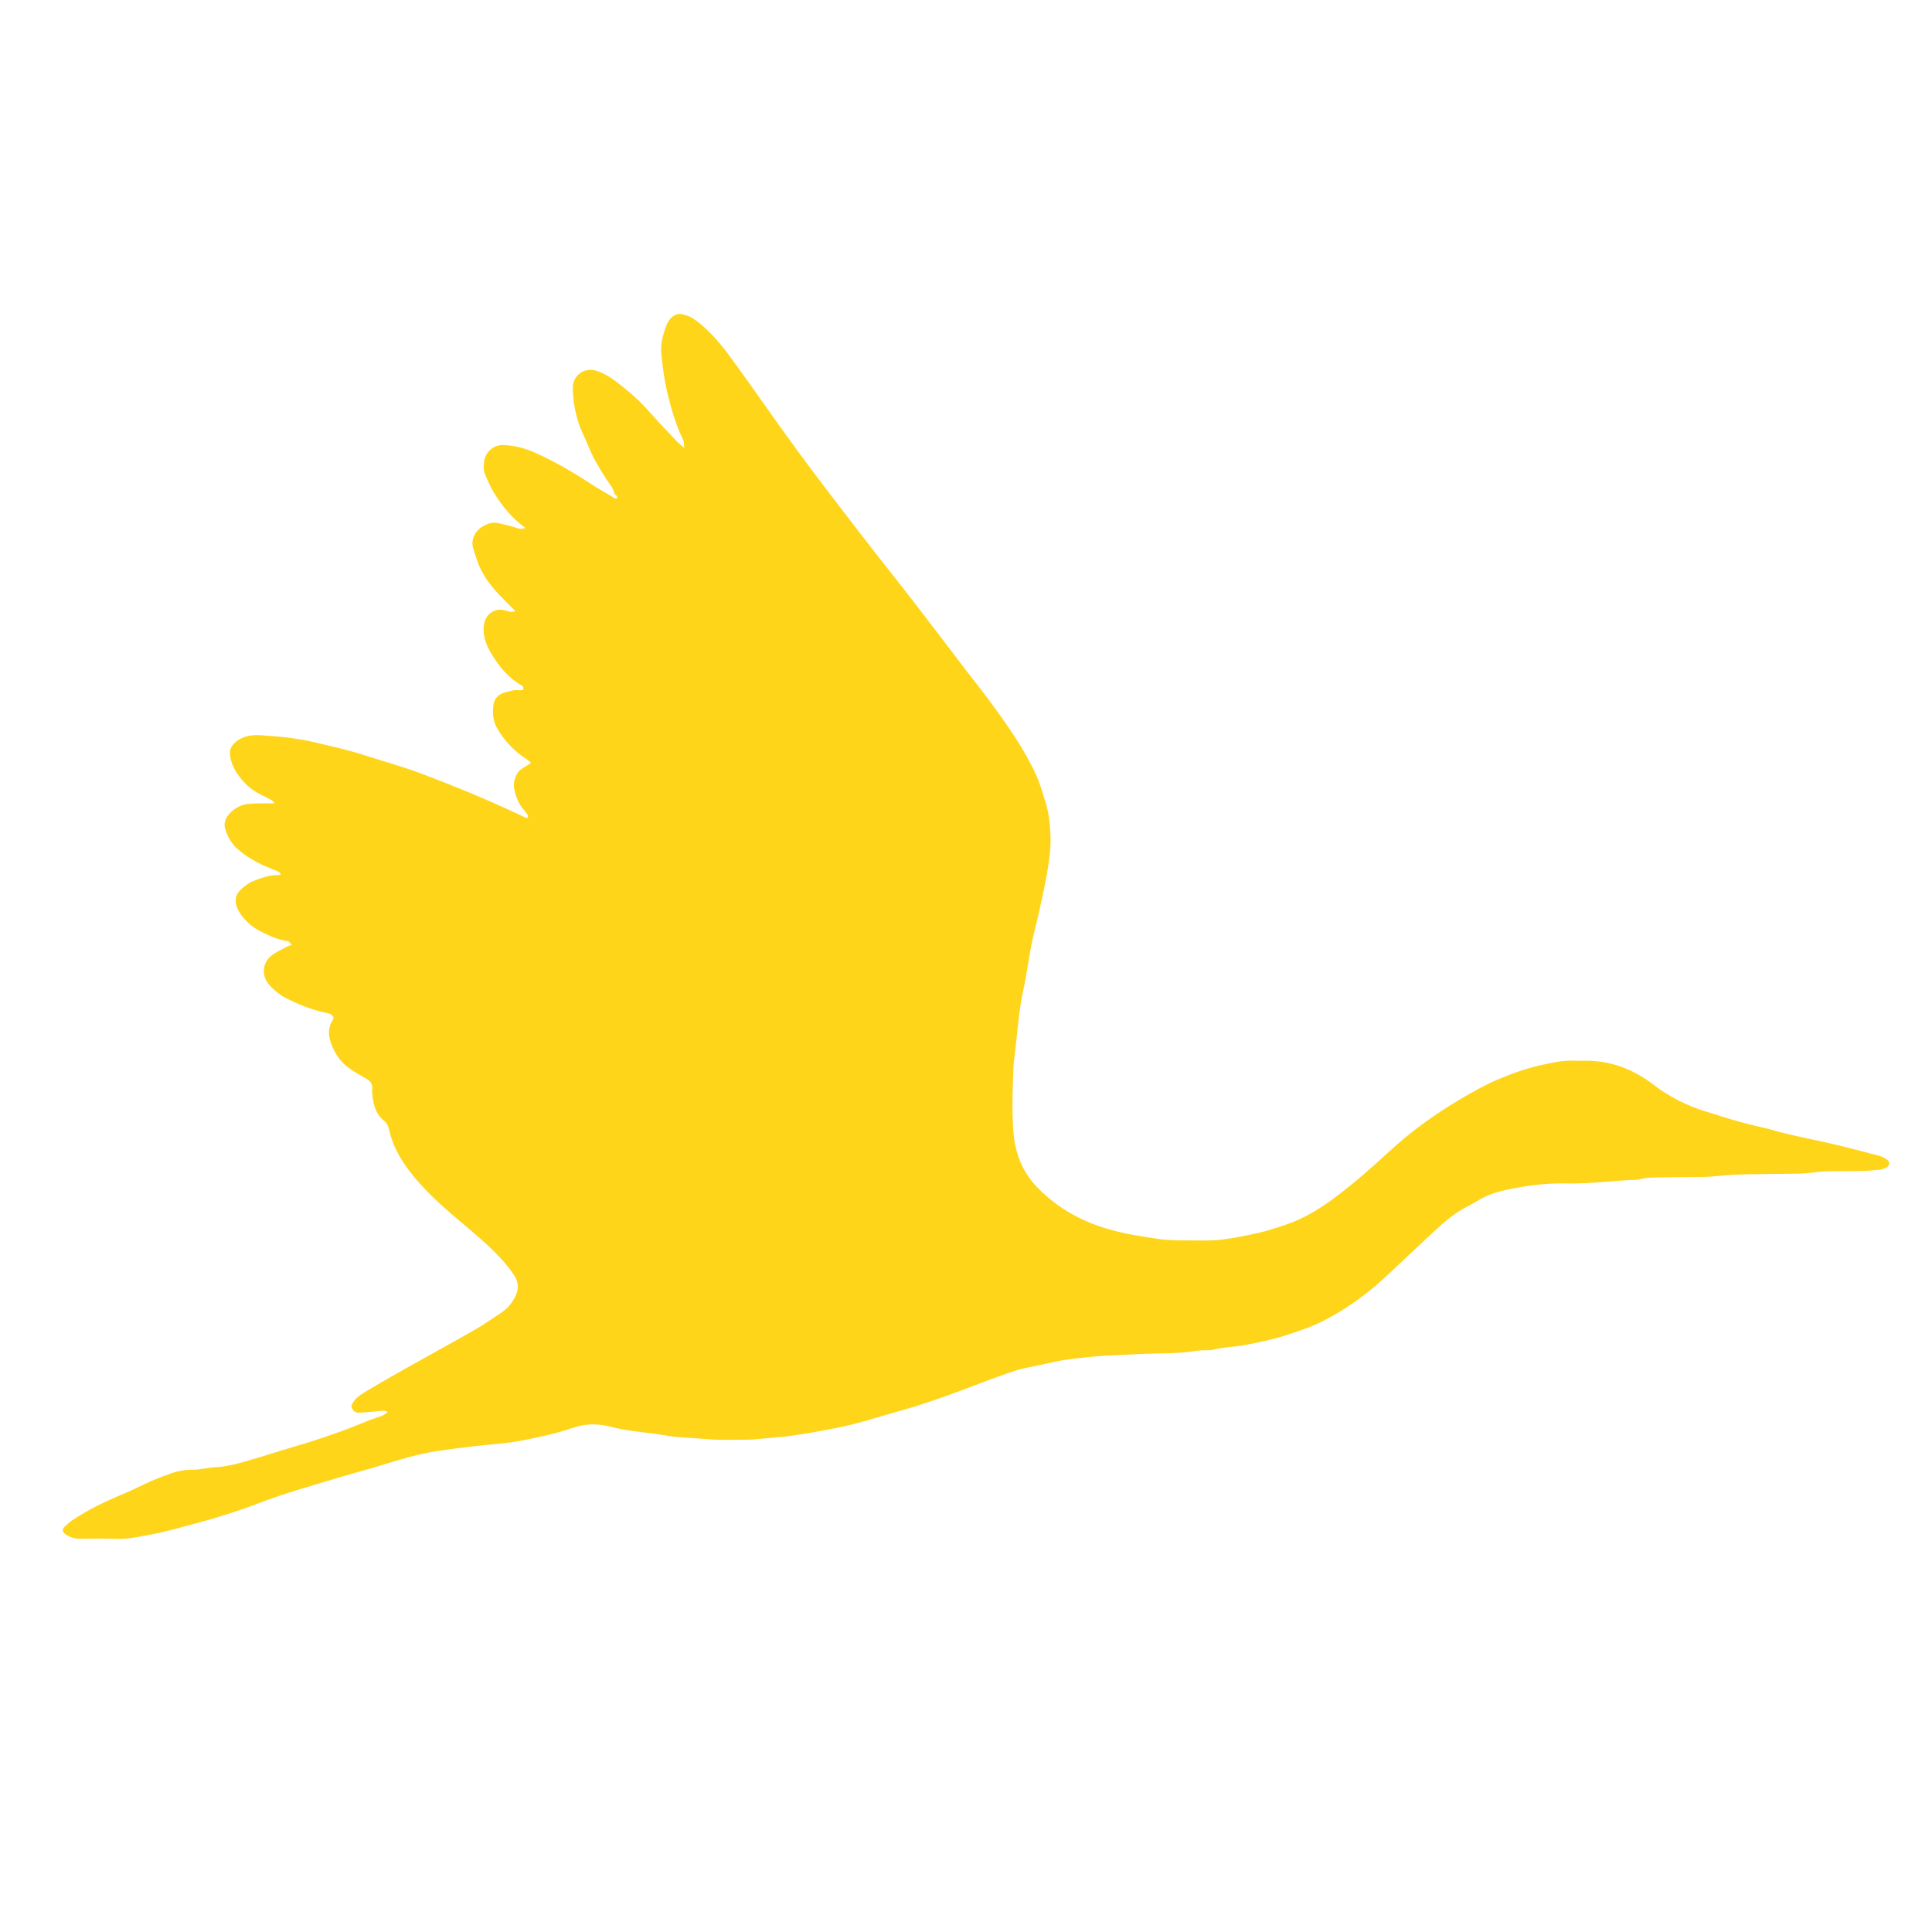 <?xml version="1.0" encoding="UTF-8" standalone="no"?>
<svg
   width="500"
   zoomAndPan="magnify"
   viewBox="0 0 375 375"
   height="500"
   preserveAspectRatio="xMidYMid meet"
   version="1.0"
   id="svg20"
   sodipodi:docname="travel charleston (5).svg"
   inkscape:version="1.4.2 (ebf0e940, 2025-05-08)"
   xmlns:inkscape="http://www.inkscape.org/namespaces/inkscape"
   xmlns:sodipodi="http://sodipodi.sourceforge.net/DTD/sodipodi-0.dtd"
   xmlns="http://www.w3.org/2000/svg"
   xmlns:svg="http://www.w3.org/2000/svg">
  <sodipodi:namedview
     id="namedview20"
     pagecolor="#ffffff"
     bordercolor="#000000"
     borderopacity="0.25"
     inkscape:showpageshadow="2"
     inkscape:pageopacity="0.0"
     inkscape:pagecheckerboard="0"
     inkscape:deskcolor="#d1d1d1"
     inkscape:zoom="1.135925"
     inkscape:cx="200.2773"
     inkscape:cy="210.84138"
     inkscape:window-width="1712"
     inkscape:window-height="826"
     inkscape:window-x="0"
     inkscape:window-y="25"
     inkscape:window-maximized="0"
     inkscape:current-layer="svg20" />
  <defs
     id="defs8">
    <clipPath
       id="dc66c70f36">
      <path
         d="M 12 60.812 L 367 60.812 L 367 299 L 12 299 Z M 12 60.812 "
         clip-rule="nonzero"
         id="path1" />
    </clipPath>
    <clipPath
       id="ef28f9a2a6">
      <path
         d="M 101.852 102.359 C 99.359 100.578 97.488 98.23 95.887 95.664 C 95.234 94.621 94.758 93.461 94.246 92.336 C 93.824 91.41 93.832 90.418 93.992 89.438 C 94.273 87.711 95.801 86.355 97.559 86.383 C 99.738 86.41 101.82 86.969 103.809 87.852 C 107.711 89.574 111.355 91.742 114.922 94.066 C 116.125 94.852 117.395 95.535 118.809 96.387 C 119.078 96.582 119.168 96.699 119.277 96.723 C 119.434 96.766 119.602 96.734 119.773 96.738 C 119.75 96.574 119.781 96.379 119.703 96.25 C 119.609 96.105 119.422 96.016 119.273 95.906 C 119.09 94.758 118.289 93.941 117.695 93.008 C 116.355 90.914 115.062 88.809 114.145 86.469 C 113.523 84.891 112.668 83.406 112.191 81.762 C 111.574 79.617 111.164 77.434 111.191 75.195 C 111.223 72.73 113.559 71.176 115.91 72.008 C 117.215 72.473 118.402 73.164 119.508 74 C 121.816 75.746 124.004 77.617 125.926 79.797 C 127.703 81.812 129.57 83.746 131.414 85.703 C 131.766 86.074 132.176 86.387 132.824 86.953 C 132.723 86.203 132.773 85.738 132.598 85.383 C 131.211 82.543 130.336 79.516 129.59 76.484 C 128.953 73.891 128.605 71.203 128.355 68.539 C 128.18 66.645 128.723 64.777 129.422 63 C 129.594 62.582 129.836 62.16 130.145 61.836 C 130.75 61.203 131.453 60.781 132.422 60.984 C 133.402 61.191 134.246 61.582 135.07 62.188 C 138.398 64.656 140.805 67.941 143.18 71.238 C 147.055 76.605 150.805 82.066 154.727 87.402 C 158.645 92.742 162.691 97.988 166.73 103.234 C 170.211 107.758 173.785 112.211 177.281 116.723 C 180.734 121.18 184.129 125.684 187.551 130.164 C 189.062 132.141 190.629 134.078 192.105 136.086 C 195.41 140.57 198.637 145.105 201.008 150.188 C 201.867 152.035 202.41 153.98 202.996 155.914 C 203.652 158.066 203.84 160.309 203.91 162.52 C 203.973 164.602 203.676 166.715 203.348 168.777 C 202.938 171.355 202.355 173.914 201.801 176.469 C 201.344 178.574 200.777 180.656 200.324 182.762 C 199.996 184.293 199.77 185.848 199.504 187.391 C 199.312 188.484 199.133 189.582 198.93 190.672 C 198.629 192.281 198.242 193.879 198.016 195.496 C 197.695 197.766 197.484 200.055 197.227 202.332 C 197.121 203.242 197.027 204.156 196.926 205.066 C 196.863 205.586 196.754 206.105 196.738 206.625 C 196.566 210.887 196.383 215.16 196.68 219.418 C 196.969 223.645 198.367 227.449 201.418 230.551 C 205.18 234.383 209.648 236.93 214.789 238.469 C 218.137 239.473 221.566 240 224.996 240.5 C 227.191 240.82 229.449 240.746 231.68 240.766 C 233.516 240.785 235.371 240.828 237.188 240.598 C 239.586 240.301 241.961 239.812 244.324 239.285 C 245.973 238.914 247.59 238.363 249.207 237.844 C 252.996 236.617 256.324 234.551 259.477 232.16 C 263.039 229.465 266.387 226.512 269.66 223.492 C 273.883 219.602 278.492 216.277 283.422 213.363 C 285.852 211.926 288.309 210.543 290.906 209.449 C 293.801 208.23 296.777 207.199 299.852 206.574 C 301.699 206.195 303.582 205.785 305.508 205.879 C 306.164 205.91 306.82 205.895 307.477 205.887 C 312.535 205.801 316.977 207.5 320.945 210.543 C 323.996 212.879 327.363 214.594 331.031 215.723 C 333.215 216.398 335.391 217.105 337.594 217.719 C 339.609 218.277 341.656 218.719 343.684 219.227 C 344.191 219.352 344.684 219.543 345.188 219.672 C 348.039 220.395 350.914 220.988 353.785 221.605 C 357.438 222.391 361.039 223.375 364.652 224.312 C 365.211 224.457 365.754 224.742 366.242 225.051 C 366.895 225.465 366.832 226.262 366.125 226.621 C 365.723 226.824 365.277 226.996 364.832 227.043 C 363.594 227.168 362.352 227.273 361.105 227.301 C 358.871 227.352 356.641 227.297 354.406 227.363 C 353.168 227.398 351.934 227.602 350.695 227.711 C 350.109 227.766 349.516 227.797 348.926 227.805 C 346.297 227.844 343.672 227.879 341.043 227.895 C 338.152 227.914 335.27 228.043 332.391 228.352 C 331.156 228.484 329.902 228.434 328.652 228.453 C 326.484 228.488 324.316 228.512 322.152 228.535 C 320.84 228.555 319.523 228.523 318.246 228.922 C 318.059 228.98 317.855 228.988 317.656 228.992 C 313.133 229.141 308.637 229.805 304.094 229.703 C 300.277 229.617 296.492 230.09 292.758 230.863 C 290.715 231.293 288.703 231.887 286.895 233.016 C 286.117 233.5 285.293 233.918 284.484 234.352 C 281.723 235.809 279.512 237.961 277.25 240.047 C 274.496 242.582 271.797 245.172 269.066 247.723 C 265.355 251.188 261.258 254.141 256.738 256.438 C 254.535 257.555 252.148 258.34 249.797 259.109 C 247.188 259.965 244.5 260.52 241.801 261.047 C 239.734 261.453 237.617 261.422 235.582 261.965 C 235.148 262.078 234.672 262.055 234.211 262.082 C 233.621 262.113 233.02 262.07 232.441 262.168 C 228.664 262.812 224.844 262.621 221.043 262.832 C 217.965 263.008 214.875 263.035 211.812 263.355 C 209.473 263.598 207.125 263.812 204.805 264.301 C 202.953 264.688 201.109 265.141 199.254 265.484 C 197.492 265.809 195.859 266.457 194.195 267.039 C 191.664 267.922 189.176 268.926 186.66 269.855 C 182.797 271.277 178.926 272.668 174.957 273.77 C 171.871 274.629 168.816 275.602 165.715 276.402 C 163.504 276.973 161.246 277.387 158.996 277.801 C 156.934 278.184 154.859 278.48 152.789 278.797 C 152.27 278.875 151.742 278.891 151.219 278.934 C 149.848 279.062 148.477 279.199 147.105 279.316 C 146.453 279.375 145.797 279.438 145.145 279.438 C 142.516 279.434 139.875 279.57 137.266 279.336 C 134.395 279.078 131.5 279.062 128.648 278.535 C 126.656 278.168 124.621 278.031 122.613 277.73 C 121.254 277.527 119.895 277.289 118.566 276.941 C 116.09 276.293 113.691 276.277 111.234 277.129 C 108.02 278.238 104.688 278.934 101.348 279.598 C 98.316 280.195 95.25 280.34 92.199 280.688 C 89.727 280.973 87.258 281.297 84.793 281.664 C 80.898 282.25 77.152 283.449 73.398 284.59 C 70.582 285.441 67.727 286.18 64.91 287.043 C 60.098 288.516 55.238 289.848 50.539 291.652 C 46.316 293.277 42.016 294.625 37.652 295.785 C 34.805 296.539 31.973 297.383 29.082 297.887 C 26.906 298.27 24.734 298.805 22.469 298.699 C 20.113 298.582 17.742 298.68 15.379 298.664 C 14.363 298.66 13.445 298.332 12.629 297.738 C 12.113 297.363 12.027 296.844 12.469 296.395 C 12.922 295.934 13.426 295.496 13.961 295.133 C 17.121 292.992 20.543 291.367 24.062 289.914 C 25.816 289.188 27.496 288.293 29.234 287.527 C 30.551 286.953 31.895 286.426 33.254 285.957 C 34.559 285.504 35.906 285.266 37.309 285.285 C 38.219 285.301 39.129 285.09 40.039 284.984 C 40.629 284.914 41.211 284.816 41.801 284.789 C 43.645 284.699 45.438 284.277 47.195 283.785 C 50.473 282.871 53.699 281.785 56.965 280.836 C 61.812 279.43 66.578 277.797 71.23 275.844 C 72.195 275.441 73.211 275.168 74.184 274.789 C 74.523 274.656 74.809 274.398 75.27 274.102 C 74.707 273.723 74.27 273.82 73.855 273.855 C 72.547 273.973 71.242 274.117 69.934 274.203 C 69.055 274.258 68.387 273.93 68.188 272.898 C 68.648 271.641 69.719 270.855 70.836 270.188 C 73.418 268.633 76.035 267.141 78.664 265.664 C 83.172 263.125 87.711 260.652 92.203 258.082 C 93.965 257.074 95.625 255.883 97.324 254.77 C 98.449 254.035 99.277 253.031 99.91 251.855 C 100.691 250.406 100.746 248.949 99.816 247.57 C 99.121 246.539 98.371 245.535 97.539 244.613 C 94.848 241.637 91.727 239.121 88.676 236.531 C 85.328 233.68 82.066 230.73 79.395 227.199 C 77.594 224.816 76.188 222.242 75.531 219.316 C 75.379 218.645 75.168 218.043 74.633 217.621 C 72.75 216.129 72.367 214.027 72.223 211.824 C 72.211 211.629 72.258 211.434 72.262 211.238 C 72.285 210.355 71.848 209.781 71.086 209.355 C 69.945 208.719 68.789 208.078 67.73 207.32 C 65.977 206.059 64.871 204.312 64.18 202.266 C 63.691 200.812 63.684 199.445 64.504 198.121 C 64.605 197.957 64.676 197.77 64.766 197.586 C 64.559 196.922 64.004 196.738 63.414 196.621 C 60.5 196.023 57.781 194.926 55.16 193.543 C 54.16 193.012 53.336 192.266 52.543 191.48 C 50.543 189.512 50.906 186.703 52.871 185.336 C 53.719 184.742 54.668 184.293 55.582 183.801 C 55.859 183.652 56.168 183.562 56.648 183.371 C 56.309 183.062 56.121 182.73 55.883 182.695 C 53.781 182.348 51.871 181.508 50.035 180.48 C 48.699 179.727 47.602 178.699 46.727 177.449 C 46.434 177.023 46.141 176.562 45.977 176.074 C 45.582 174.891 45.621 173.777 46.598 172.809 C 47.352 172.062 48.148 171.426 49.148 171.023 C 50.855 170.34 52.566 169.727 54.434 169.855 C 54.469 169.32 54.117 169.223 53.836 169.098 C 53.055 168.758 52.258 168.461 51.477 168.121 C 49.609 167.301 47.863 166.285 46.301 164.953 C 45.062 163.898 44.266 162.609 43.75 161.062 C 43.344 159.828 43.754 158.809 44.492 157.98 C 45.512 156.832 46.867 156.121 48.441 156.008 C 49.484 155.93 50.539 155.953 51.586 155.941 C 52.094 155.934 52.602 155.941 53.352 155.941 C 53.055 155.633 52.926 155.418 52.738 155.316 C 52.051 154.938 51.348 154.59 50.645 154.25 C 48.699 153.309 47.199 151.863 46.008 150.094 C 45.234 148.941 44.711 147.684 44.633 146.266 C 44.59 145.484 44.879 144.863 45.418 144.324 C 46.551 143.195 47.969 142.746 49.516 142.688 C 50.367 142.656 51.219 142.754 52.07 142.82 C 53.445 142.93 54.82 143.02 56.188 143.207 C 57.613 143.395 59.039 143.617 60.441 143.941 C 63.945 144.762 67.469 145.512 70.898 146.633 C 74.5 147.812 78.176 148.793 81.719 150.129 C 87.777 152.41 93.773 154.863 99.652 157.598 C 100.531 158.008 101.406 158.422 102.242 158.809 C 102.633 158.555 102.512 158.297 102.367 158.094 C 102.07 157.668 101.727 157.266 101.402 156.855 C 100.566 155.801 100.137 154.562 99.84 153.281 C 99.562 152.07 99.906 150.922 100.547 149.898 C 100.773 149.531 101.215 149.285 101.586 149.031 C 102.008 148.738 102.469 148.496 102.906 148.223 C 102.949 148.191 102.953 148.102 102.996 147.961 C 102.719 147.746 102.43 147.5 102.113 147.293 C 99.828 145.801 98.008 143.887 96.594 141.539 C 95.68 140.031 95.562 138.438 95.781 136.801 C 95.941 135.609 96.711 134.781 97.887 134.449 C 98.824 134.18 99.766 133.848 100.785 133.977 C 101.027 134.004 101.281 133.918 101.492 133.895 C 101.723 133.438 101.496 133.184 101.211 133.023 C 98.566 131.5 96.73 129.207 95.23 126.641 C 94.297 125.051 93.703 123.328 93.914 121.395 C 94.145 119.309 95.879 117.961 97.887 118.438 C 98.328 118.543 98.77 118.699 99.215 118.77 C 99.434 118.805 99.672 118.703 100.066 118.637 C 98.93 117.496 97.906 116.504 96.926 115.473 C 95.102 113.555 93.555 111.449 92.652 108.934 C 92.363 108.133 92.152 107.309 91.871 106.508 C 91.316 104.91 92.156 103.113 93.559 102.262 C 94.457 101.719 95.453 101.293 96.551 101.516 C 97.641 101.73 98.723 101.988 99.785 102.305 C 100.41 102.492 100.992 102.82 101.676 102.539 C 101.684 102.516 101.699 102.613 101.711 102.715 C 101.77 102.598 101.824 102.484 101.879 102.367 "
         clip-rule="nonzero"
         id="path2" />
    </clipPath>
    <clipPath
       id="ce0f875c4f">
      <path
         d="M 0 0.812 L 354.961 0.812 L 354.961 239 L 0 239 Z M 0 0.812 "
         clip-rule="nonzero"
         id="path3" />
    </clipPath>
    <clipPath
       id="5de2aceff6">
      <path
         d="M 89.852 42.359 C 87.359 40.578 85.488 38.23 83.887 35.664 C 83.234 34.621 82.758 33.461 82.246 32.336 C 81.824 31.41 81.832 30.418 81.992 29.438 C 82.273 27.711 83.801 26.355 85.559 26.383 C 87.738 26.41 89.82 26.969 91.809 27.852 C 95.711 29.574 99.355 31.742 102.922 34.066 C 104.125 34.852 105.395 35.535 106.809 36.387 C 107.078 36.582 107.168 36.699 107.277 36.723 C 107.434 36.766 107.602 36.734 107.773 36.738 C 107.75 36.574 107.781 36.379 107.703 36.25 C 107.609 36.105 107.422 36.016 107.273 35.906 C 107.09 34.758 106.289 33.941 105.695 33.008 C 104.355 30.914 103.062 28.809 102.145 26.469 C 101.523 24.891 100.668 23.406 100.191 21.762 C 99.574 19.617 99.164 17.434 99.191 15.195 C 99.223 12.73 101.559 11.176 103.91 12.008 C 105.215 12.473 106.402 13.164 107.508 14 C 109.816 15.746 112.004 17.617 113.926 19.797 C 115.703 21.812 117.57 23.746 119.414 25.703 C 119.766 26.074 120.176 26.387 120.824 26.953 C 120.723 26.203 120.773 25.738 120.598 25.383 C 119.211 22.543 118.336 19.516 117.59 16.484 C 116.953 13.891 116.605 11.203 116.355 8.539 C 116.18 6.645 116.723 4.777 117.422 3 C 117.594 2.582 117.836 2.16 118.145 1.836 C 118.75 1.203 119.453 0.781 120.422 0.984 C 121.402 1.191 122.246 1.582 123.07 2.188 C 126.398 4.656 128.805 7.941 131.18 11.238 C 135.055 16.605 138.805 22.066 142.727 27.402 C 146.645 32.742 150.691 37.988 154.73 43.234 C 158.211 47.758 161.785 52.211 165.281 56.723 C 168.734 61.18 172.129 65.684 175.551 70.164 C 177.062 72.141 178.629 74.078 180.105 76.086 C 183.41 80.57 186.637 85.105 189.008 90.188 C 189.867 92.035 190.41 93.98 190.996 95.914 C 191.652 98.066 191.84 100.309 191.91 102.52 C 191.973 104.602 191.676 106.715 191.348 108.777 C 190.938 111.355 190.355 113.914 189.801 116.469 C 189.344 118.574 188.777 120.656 188.324 122.762 C 187.996 124.293 187.77 125.848 187.504 127.391 C 187.312 128.484 187.133 129.582 186.93 130.672 C 186.629 132.281 186.242 133.879 186.016 135.496 C 185.695 137.766 185.484 140.055 185.227 142.332 C 185.121 143.242 185.027 144.156 184.926 145.066 C 184.863 145.586 184.754 146.105 184.738 146.625 C 184.566 150.887 184.383 155.16 184.68 159.418 C 184.969 163.645 186.367 167.449 189.418 170.551 C 193.18 174.383 197.648 176.93 202.789 178.469 C 206.137 179.473 209.566 180 212.996 180.5 C 215.191 180.82 217.449 180.746 219.68 180.766 C 221.516 180.785 223.371 180.828 225.188 180.598 C 227.586 180.301 229.961 179.812 232.324 179.285 C 233.973 178.914 235.59 178.363 237.207 177.844 C 240.996 176.617 244.324 174.551 247.477 172.16 C 251.039 169.465 254.387 166.512 257.66 163.492 C 261.883 159.602 266.492 156.277 271.422 153.363 C 273.852 151.926 276.309 150.543 278.906 149.449 C 281.801 148.23 284.777 147.199 287.852 146.574 C 289.699 146.195 291.582 145.785 293.508 145.879 C 294.164 145.91 294.82 145.895 295.477 145.887 C 300.535 145.801 304.977 147.5 308.945 150.543 C 311.996 152.879 315.363 154.594 319.031 155.723 C 321.215 156.398 323.391 157.105 325.594 157.719 C 327.609 158.277 329.656 158.719 331.684 159.227 C 332.191 159.352 332.684 159.543 333.188 159.672 C 336.039 160.395 338.914 160.988 341.785 161.605 C 345.438 162.391 349.039 163.375 352.652 164.312 C 353.211 164.457 353.754 164.742 354.242 165.051 C 354.895 165.465 354.832 166.262 354.125 166.621 C 353.723 166.824 353.277 166.996 352.832 167.043 C 351.594 167.168 350.352 167.273 349.105 167.301 C 346.871 167.352 344.641 167.297 342.406 167.363 C 341.168 167.398 339.934 167.602 338.695 167.711 C 338.109 167.766 337.516 167.797 336.926 167.805 C 334.297 167.844 331.672 167.879 329.043 167.895 C 326.152 167.914 323.27 168.043 320.391 168.352 C 319.156 168.484 317.902 168.434 316.652 168.453 C 314.484 168.488 312.316 168.512 310.152 168.535 C 308.84 168.555 307.523 168.523 306.246 168.922 C 306.059 168.98 305.855 168.988 305.656 168.992 C 301.133 169.141 296.637 169.805 292.094 169.703 C 288.277 169.617 284.492 170.09 280.758 170.863 C 278.715 171.293 276.703 171.887 274.895 173.016 C 274.117 173.5 273.293 173.918 272.484 174.352 C 269.723 175.809 267.512 177.961 265.25 180.047 C 262.496 182.582 259.797 185.172 257.066 187.723 C 253.355 191.188 249.258 194.141 244.738 196.438 C 242.535 197.555 240.148 198.34 237.797 199.109 C 235.188 199.965 232.5 200.52 229.801 201.047 C 227.734 201.453 225.617 201.422 223.582 201.965 C 223.148 202.078 222.672 202.055 222.211 202.082 C 221.621 202.113 221.02 202.07 220.441 202.168 C 216.664 202.812 212.844 202.621 209.043 202.832 C 205.965 203.008 202.875 203.035 199.812 203.355 C 197.473 203.598 195.125 203.812 192.805 204.301 C 190.953 204.688 189.109 205.141 187.254 205.484 C 185.492 205.809 183.859 206.457 182.195 207.039 C 179.664 207.922 177.176 208.926 174.66 209.855 C 170.797 211.277 166.926 212.668 162.957 213.77 C 159.871 214.629 156.816 215.602 153.715 216.402 C 151.504 216.973 149.246 217.387 146.996 217.801 C 144.934 218.184 142.859 218.48 140.789 218.797 C 140.27 218.875 139.742 218.891 139.219 218.934 C 137.848 219.062 136.477 219.199 135.105 219.316 C 134.453 219.375 133.797 219.438 133.145 219.438 C 130.516 219.434 127.875 219.57 125.266 219.336 C 122.395 219.078 119.5 219.062 116.648 218.535 C 114.656 218.168 112.621 218.031 110.613 217.73 C 109.254 217.527 107.895 217.289 106.566 216.941 C 104.09 216.293 101.691 216.277 99.234 217.129 C 96.02 218.238 92.688 218.934 89.348 219.598 C 86.316 220.195 83.25 220.34 80.199 220.688 C 77.727 220.973 75.258 221.297 72.793 221.664 C 68.898 222.25 65.152 223.449 61.398 224.59 C 58.582 225.441 55.727 226.18 52.91 227.043 C 48.098 228.516 43.238 229.848 38.539 231.652 C 34.316 233.277 30.016 234.625 25.652 235.785 C 22.805 236.539 19.973 237.383 17.082 237.887 C 14.906 238.27 12.734 238.805 10.469 238.699 C 8.113 238.582 5.742 238.68 3.379 238.664 C 2.363 238.66 1.445 238.332 0.629 237.738 C 0.113 237.363 0.027 236.844 0.469 236.395 C 0.922 235.934 1.426 235.496 1.961 235.133 C 5.121 232.992 8.543 231.367 12.062 229.914 C 13.816 229.188 15.496 228.293 17.234 227.527 C 18.551 226.953 19.895 226.426 21.254 225.957 C 22.559 225.504 23.906 225.266 25.309 225.285 C 26.219 225.301 27.129 225.09 28.039 224.984 C 28.629 224.914 29.211 224.816 29.801 224.789 C 31.645 224.699 33.438 224.277 35.195 223.785 C 38.473 222.871 41.699 221.785 44.965 220.836 C 49.812 219.43 54.578 217.797 59.23 215.844 C 60.195 215.441 61.211 215.168 62.184 214.789 C 62.523 214.656 62.809 214.398 63.27 214.102 C 62.707 213.723 62.27 213.82 61.855 213.855 C 60.547 213.973 59.242 214.117 57.934 214.203 C 57.055 214.258 56.387 213.93 56.188 212.898 C 56.648 211.641 57.719 210.855 58.836 210.188 C 61.418 208.633 64.035 207.141 66.664 205.664 C 71.172 203.125 75.711 200.652 80.203 198.082 C 81.965 197.074 83.625 195.883 85.324 194.77 C 86.449 194.035 87.277 193.031 87.91 191.855 C 88.691 190.406 88.746 188.949 87.816 187.57 C 87.121 186.539 86.371 185.535 85.539 184.613 C 82.848 181.637 79.727 179.121 76.676 176.531 C 73.328 173.68 70.066 170.73 67.395 167.199 C 65.594 164.816 64.188 162.242 63.531 159.316 C 63.379 158.645 63.168 158.043 62.633 157.621 C 60.75 156.129 60.367 154.027 60.223 151.824 C 60.211 151.629 60.258 151.434 60.262 151.238 C 60.285 150.355 59.848 149.781 59.086 149.355 C 57.945 148.719 56.789 148.078 55.73 147.32 C 53.977 146.059 52.871 144.312 52.18 142.266 C 51.691 140.812 51.684 139.445 52.504 138.121 C 52.605 137.957 52.676 137.77 52.766 137.586 C 52.559 136.922 52.004 136.738 51.414 136.621 C 48.5 136.023 45.781 134.926 43.16 133.543 C 42.16 133.012 41.336 132.266 40.543 131.48 C 38.543 129.512 38.906 126.703 40.871 125.336 C 41.719 124.742 42.668 124.293 43.582 123.801 C 43.859 123.652 44.168 123.562 44.648 123.371 C 44.309 123.062 44.121 122.73 43.883 122.695 C 41.781 122.348 39.871 121.508 38.035 120.48 C 36.699 119.727 35.602 118.699 34.727 117.449 C 34.434 117.023 34.141 116.562 33.977 116.074 C 33.582 114.891 33.621 113.777 34.598 112.809 C 35.352 112.062 36.148 111.426 37.148 111.023 C 38.855 110.34 40.566 109.727 42.434 109.855 C 42.469 109.32 42.117 109.223 41.836 109.098 C 41.055 108.758 40.258 108.461 39.477 108.121 C 37.609 107.301 35.863 106.285 34.301 104.953 C 33.062 103.898 32.266 102.609 31.75 101.062 C 31.344 99.828 31.754 98.809 32.492 97.98 C 33.512 96.832 34.867 96.121 36.441 96.008 C 37.484 95.93 38.539 95.953 39.586 95.941 C 40.094 95.934 40.602 95.941 41.352 95.941 C 41.055 95.633 40.926 95.418 40.738 95.316 C 40.051 94.938 39.348 94.59 38.645 94.25 C 36.699 93.309 35.199 91.863 34.008 90.094 C 33.234 88.941 32.711 87.684 32.633 86.266 C 32.59 85.484 32.879 84.863 33.418 84.324 C 34.551 83.195 35.969 82.746 37.516 82.688 C 38.367 82.656 39.219 82.754 40.07 82.82 C 41.445 82.93 42.82 83.02 44.188 83.207 C 45.613 83.395 47.039 83.617 48.441 83.941 C 51.945 84.762 55.469 85.512 58.898 86.633 C 62.5 87.812 66.176 88.793 69.719 90.129 C 75.777 92.41 81.773 94.863 87.652 97.598 C 88.531 98.008 89.406 98.422 90.242 98.809 C 90.633 98.555 90.512 98.297 90.367 98.094 C 90.07 97.668 89.727 97.266 89.402 96.855 C 88.566 95.801 88.137 94.562 87.84 93.281 C 87.562 92.07 87.906 90.922 88.547 89.898 C 88.773 89.531 89.215 89.285 89.586 89.031 C 90.008 88.738 90.469 88.496 90.906 88.223 C 90.949 88.191 90.953 88.102 90.996 87.961 C 90.719 87.746 90.43 87.5 90.113 87.293 C 87.828 85.801 86.008 83.887 84.594 81.539 C 83.68 80.031 83.562 78.438 83.781 76.801 C 83.941 75.609 84.711 74.781 85.887 74.449 C 86.824 74.18 87.766 73.848 88.785 73.977 C 89.027 74.004 89.281 73.918 89.492 73.895 C 89.723 73.438 89.496 73.184 89.211 73.023 C 86.566 71.5 84.73 69.207 83.23 66.641 C 82.297 65.051 81.703 63.328 81.914 61.395 C 82.145 59.309 83.879 57.961 85.887 58.438 C 86.328 58.543 86.77 58.699 87.215 58.77 C 87.434 58.805 87.672 58.703 88.066 58.637 C 86.93 57.496 85.906 56.504 84.926 55.473 C 83.102 53.555 81.555 51.449 80.652 48.934 C 80.363 48.133 80.152 47.309 79.871 46.508 C 79.316 44.91 80.156 43.113 81.559 42.262 C 82.457 41.719 83.453 41.293 84.551 41.516 C 85.641 41.73 86.723 41.988 87.785 42.305 C 88.41 42.492 88.992 42.82 89.676 42.539 C 89.684 42.516 89.699 42.613 89.711 42.715 C 89.77 42.598 89.824 42.484 89.879 42.367 "
         clip-rule="nonzero"
         id="path4" />
    </clipPath>
    <clipPath
       id="94d119ce1d">
      <rect
         x="0"
         width="355"
         y="0"
         height="239"
         id="rect4" />
    </clipPath>
    <clipPath
       id="324ff4c702">
      <path
         d="M 0 49.738 L 67.699 49.738 L 67.699 116.18 L 0 116.18 Z M 0 49.738 "
         clip-rule="nonzero"
         id="path5" />
    </clipPath>
    <clipPath
       id="c3805783b4">
      <path
         d="M 44.934 101.652 C 34.758 91.965 24.68 82.375 14.438 72.621 C 14.328 73.117 14.207 73.402 14.207 73.684 C 14.195 77.492 14.199 81.301 14.199 85.109 C 14.199 92.66 14.191 100.207 14.211 107.758 C 14.219 108.602 14.254 109.492 14.523 110.27 C 15.277 112.457 16.859 113.695 19.18 113.926 C 19.832 113.992 20.488 113.957 21.145 114.027 C 21.27 114.039 21.465 114.309 21.465 114.449 C 21.465 114.594 21.277 114.828 21.133 114.871 C 20.828 114.953 20.488 114.953 20.168 114.953 C 11.832 114.957 3.488 114.957 -4.848 114.949 C -5.227 114.949 -5.609 114.844 -5.977 114.75 C -6.051 114.734 -6.121 114.531 -6.113 114.422 C -6.105 114.312 -6.016 114.133 -5.93 114.109 C -5.621 114.031 -5.297 113.996 -4.98 113.961 C -4.262 113.891 -3.52 113.938 -2.832 113.762 C -0.641 113.191 0.961 111.191 1.129 108.891 C 1.18 108.238 1.148 107.578 1.148 106.922 C 1.148 92.148 1.141 77.379 1.156 62.605 C 1.16 58.859 1.055 55.129 0.387 51.43 C 0.316 51.043 0.281 50.648 0.25 50.254 C 0.242 50.129 0.293 50.004 0.344 49.742 C 0.629 49.805 0.961 49.793 1.176 49.949 C 1.598 50.258 1.949 50.652 2.332 51.012 C 16.641 64.645 30.945 78.277 45.258 91.906 C 45.719 92.348 46.145 92.828 46.641 93.164 C 47.105 92.887 46.973 92.527 46.973 92.23 C 46.98 80.938 46.969 69.648 46.992 58.355 C 46.996 56.496 46.59 54.848 45.164 53.555 C 44.152 52.641 42.996 52.102 41.621 52.051 C 41.359 52.043 41.094 52.051 40.832 52.043 C 39.949 52.02 39.684 51.887 39.793 51.543 C 39.992 50.922 40.527 51.125 40.938 51.125 C 49.344 51.113 57.75 51.117 66.156 51.121 C 66.477 51.121 66.801 51.184 67.109 51.254 C 67.195 51.277 67.316 51.461 67.297 51.539 C 67.25 51.703 67.145 51.957 67.035 51.969 C 66.582 52.035 66.117 52.055 65.66 52.039 C 63.102 51.945 60.367 53.734 59.984 57.438 C 59.93 57.961 59.957 58.488 59.957 59.012 C 59.957 73.98 59.957 88.949 59.957 103.918 C 59.957 107.863 60.164 111.785 60.973 115.656 C 61 115.773 60.93 115.906 60.875 116.172 C 60.594 116.109 60.258 116.129 60.043 115.973 C 59.617 115.672 59.258 115.277 58.879 114.914 C 54.27 110.523 49.656 106.129 44.941 101.641 "
         clip-rule="nonzero"
         id="path6" />
    </clipPath>
    <clipPath
       id="83192182b1">
      <path
         d="M 0 0.738 L 67.441 0.738 L 67.441 67.18 L 0 67.18 Z M 0 0.738 "
         clip-rule="nonzero"
         id="path7" />
    </clipPath>
    <clipPath
       id="03c4e4fc6b">
      <path
         d="M 44.934 52.652 C 34.758 42.965 24.68 33.375 14.438 23.621 C 14.328 24.117 14.207 24.402 14.207 24.684 C 14.195 28.492 14.199 32.301 14.199 36.109 C 14.199 43.66 14.191 51.207 14.211 58.758 C 14.219 59.602 14.254 60.492 14.523 61.27 C 15.277 63.457 16.859 64.695 19.18 64.926 C 19.832 64.992 20.488 64.957 21.145 65.027 C 21.27 65.039 21.465 65.309 21.465 65.449 C 21.465 65.594 21.277 65.828 21.133 65.871 C 20.828 65.953 20.488 65.953 20.168 65.953 C 11.832 65.957 3.488 65.957 -4.848 65.949 C -5.227 65.949 -5.609 65.844 -5.977 65.75 C -6.051 65.734 -6.121 65.531 -6.113 65.422 C -6.105 65.312 -6.016 65.133 -5.93 65.109 C -5.621 65.031 -5.297 64.996 -4.98 64.961 C -4.262 64.891 -3.52 64.938 -2.832 64.762 C -0.641 64.191 0.961 62.191 1.129 59.891 C 1.18 59.238 1.148 58.578 1.148 57.922 C 1.148 43.148 1.141 28.379 1.156 13.605 C 1.16 9.859 1.055 6.129 0.387 2.43 C 0.316 2.043 0.281 1.648 0.25 1.254 C 0.242 1.129 0.293 1.004 0.344 0.742 C 0.629 0.805 0.961 0.793 1.176 0.949 C 1.598 1.258 1.949 1.652 2.332 2.012 C 16.641 15.645 30.945 29.277 45.258 42.906 C 45.719 43.348 46.145 43.828 46.641 44.164 C 47.105 43.887 46.973 43.527 46.973 43.23 C 46.98 31.938 46.969 20.648 46.992 9.355 C 46.996 7.496 46.59 5.848 45.164 4.555 C 44.152 3.641 42.996 3.102 41.621 3.051 C 41.359 3.043 41.094 3.051 40.832 3.043 C 39.949 3.02 39.684 2.887 39.793 2.543 C 39.992 1.922 40.527 2.125 40.938 2.125 C 49.344 2.113 57.75 2.117 66.156 2.121 C 66.477 2.121 66.801 2.184 67.109 2.254 C 67.195 2.277 67.316 2.461 67.297 2.539 C 67.25 2.703 67.145 2.957 67.035 2.969 C 66.582 3.035 66.117 3.055 65.66 3.039 C 63.102 2.945 60.367 4.734 59.984 8.438 C 59.93 8.961 59.957 9.488 59.957 10.012 C 59.957 24.98 59.957 39.949 59.957 54.918 C 59.957 58.863 60.164 62.785 60.973 66.656 C 61 66.773 60.93 66.906 60.875 67.172 C 60.594 67.109 60.258 67.129 60.043 66.973 C 59.617 66.672 59.258 66.277 58.879 65.914 C 54.27 61.523 49.656 57.129 44.941 52.641 "
         clip-rule="nonzero"
         id="path8" />
    </clipPath>
    <clipPath
       id="a716acbc77">
      <rect
         x="0"
         width="68"
         y="0"
         height="68"
         id="rect8" />
    </clipPath>
  </defs>
  <g
     clip-path="url(#dc66c70f36)"
     id="g14">
    <g
       clip-path="url(#ef28f9a2a6)"
       id="g13">
      <g
         transform="matrix(1, 0, 0, 1, 12, 60)"
         id="g12">
        <g
           clip-path="url(#94d119ce1d)"
           id="g11">
          <g
             clip-path="url(#ce0f875c4f)"
             id="g10">
            <g
               clip-path="url(#5de2aceff6)"
               id="g9">
              <rect
                 x="-94.5"
                 width="540"
                 fill="#ffd51a"
                 height="540"
                 y="-142.5"
                 fill-opacity="1"
                 id="rect9" />
            </g>
          </g>
        </g>
      </g>
    </g>
  </g>
</svg>
